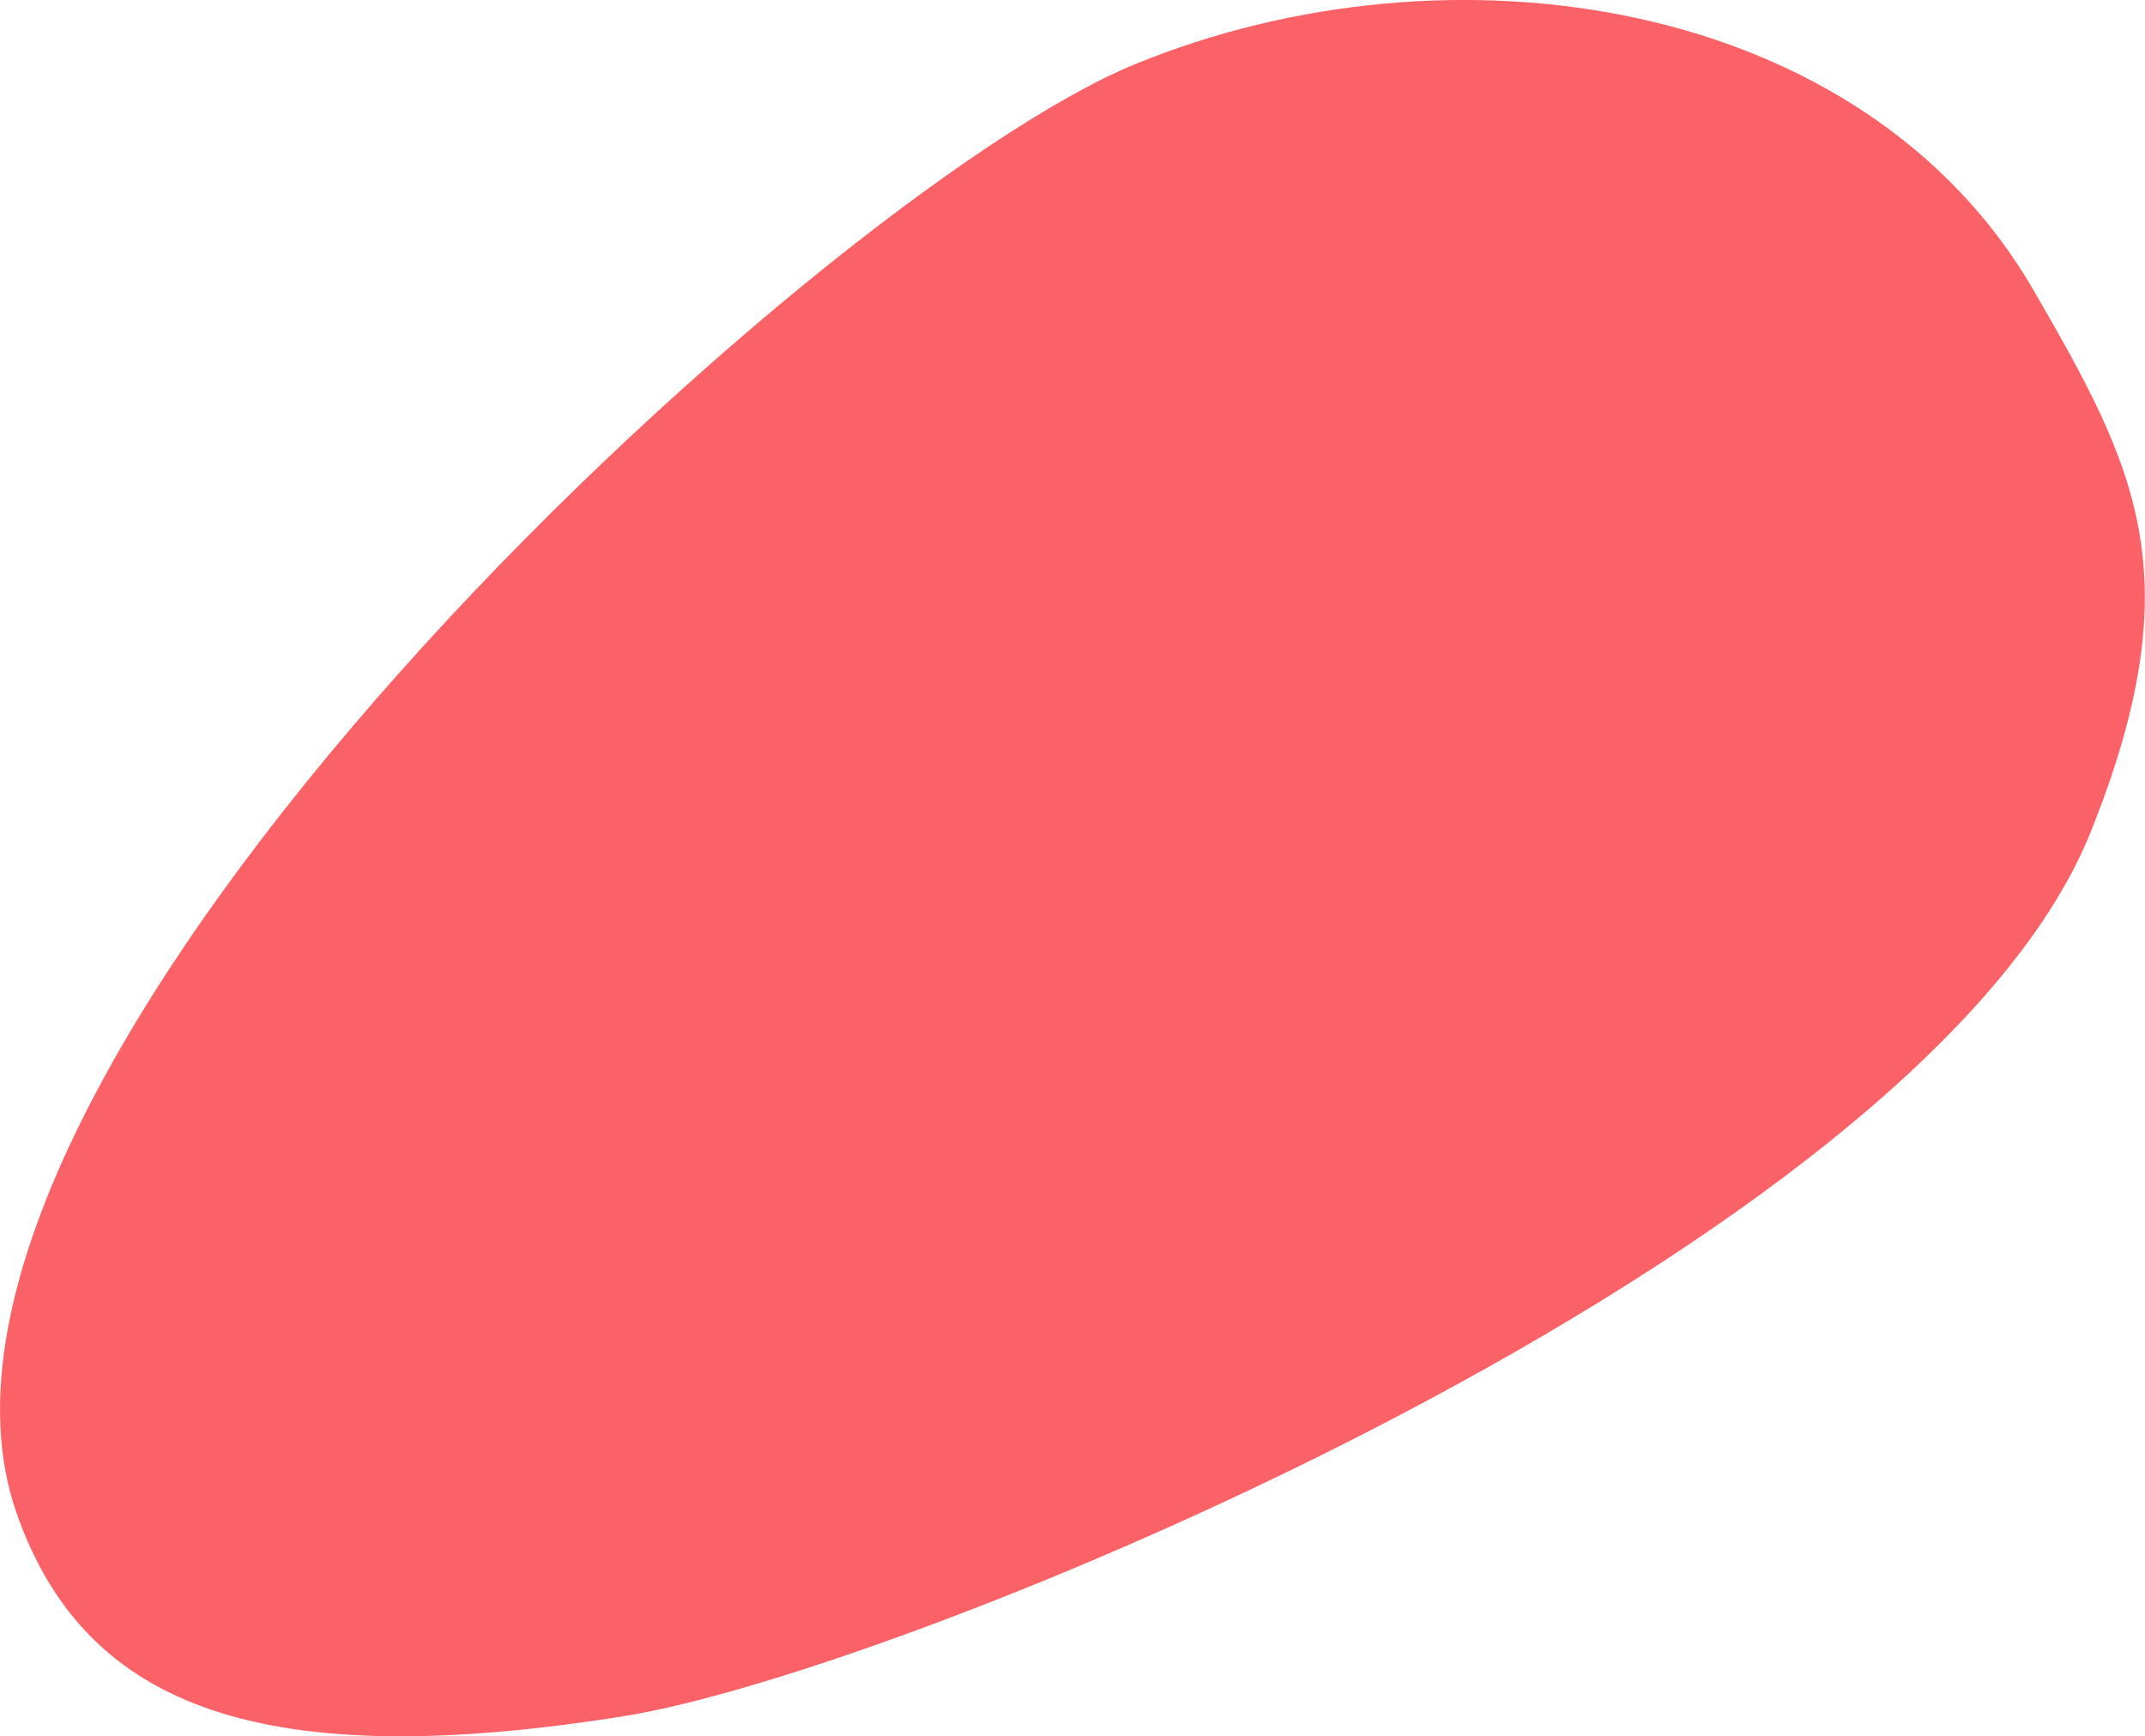 <svg xmlns="http://www.w3.org/2000/svg" viewBox="0 0 200.21 162.04"><defs><style>.cls-1{fill:#fb6267;}</style></defs><g id="Capa_2" data-name="Capa 2"><g id="llegendes_v2" data-name="llegendes v2"><path class="cls-1" d="M1.53,141.16C8,159.73,25,165.43,58.17,160.17c26.56-4.21,121.31-43.34,137-82.6,9.57-23.91,4.16-34-5.33-50.43C174-.28,135.45-6.12,105.92,6S-12.7,100.12,1.53,141.16Z"/></g></g></svg>